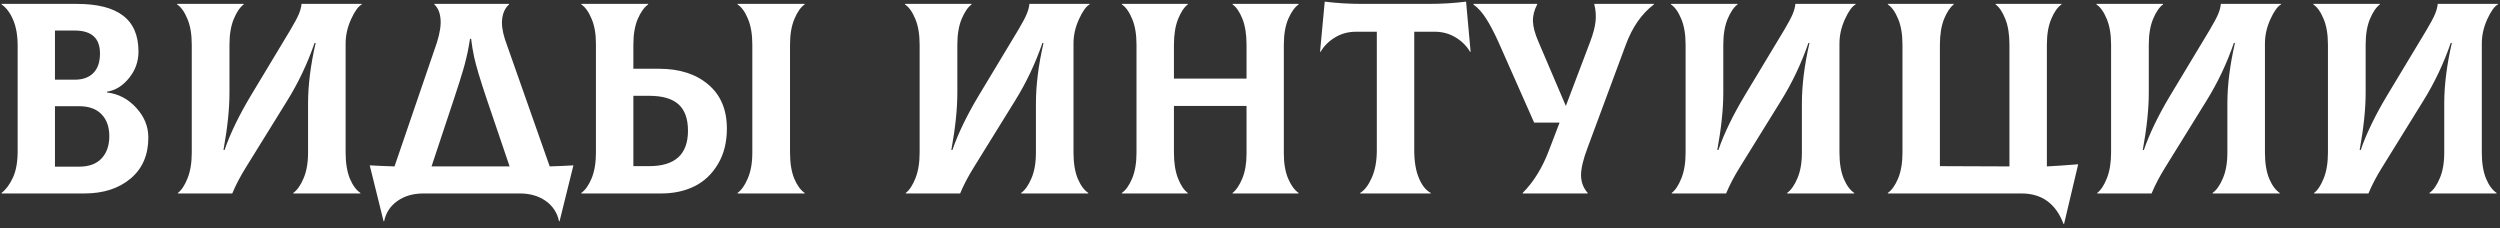 <?xml version="1.0" encoding="UTF-8"?> <svg xmlns="http://www.w3.org/2000/svg" width="504" height="46" viewBox="0 0 504 46" fill="none"><rect x="0" y="0" width="504" height="46" fill="#333333" stroke="none"/> <path d="M21.58 18.644C23.872 18.912 25.832 19.942 27.461 21.732C29.091 23.504 29.905 25.501 29.905 27.721C29.905 31.23 28.715 33.987 26.334 35.992C23.952 37.997 20.846 39 17.015 39H0.311V38.893C1.188 38.23 1.949 37.21 2.593 35.831C3.238 34.453 3.56 32.653 3.56 30.433V9.298C3.56 7.167 3.256 5.404 2.647 4.007C2.056 2.593 1.277 1.555 0.311 0.892V0.785H15.484C19.637 0.785 22.744 1.572 24.803 3.148C26.88 4.723 27.918 7.14 27.918 10.399C27.918 12.422 27.273 14.212 25.984 15.77C24.713 17.328 23.245 18.232 21.58 18.482V18.644ZM15.054 6.156H11.08V16.065H15.054C16.683 16.065 17.937 15.618 18.814 14.723C19.709 13.828 20.157 12.512 20.157 10.775C20.157 7.695 18.456 6.156 15.054 6.156ZM15.914 33.602C17.919 33.602 19.441 33.047 20.479 31.937C21.517 30.827 22.037 29.332 22.037 27.452C22.037 25.59 21.517 24.122 20.479 23.048C19.441 21.956 17.919 21.41 15.914 21.41H11.08V33.602H15.914ZM35.867 39V38.893C36.601 38.338 37.246 37.362 37.801 35.965C38.374 34.551 38.66 32.814 38.66 30.755V9.029C38.66 6.917 38.365 5.171 37.774 3.792C37.201 2.396 36.512 1.429 35.706 0.892V0.785H49.134V0.892C48.382 1.447 47.71 2.432 47.12 3.846C46.547 5.243 46.26 6.97 46.26 9.029V18.697C46.26 21.956 45.857 25.805 45.052 30.245H45.267C46.412 26.915 48.194 23.236 50.611 19.207L58.533 6.048C59.375 4.634 59.948 3.56 60.252 2.826C60.556 2.092 60.735 1.411 60.789 0.785H72.928V0.892C72.23 1.268 71.513 2.262 70.779 3.873C70.045 5.484 69.678 7.114 69.678 8.761V30.755C69.678 32.868 69.965 34.623 70.538 36.019C71.128 37.398 71.836 38.355 72.659 38.893V39H59.124V38.893C59.912 38.338 60.601 37.362 61.192 35.965C61.801 34.569 62.105 32.832 62.105 30.755V20.846C62.105 17.158 62.615 13.093 63.636 8.653H63.421C61.989 12.807 60.136 16.71 57.862 20.362L49.563 33.763C48.435 35.572 47.523 37.317 46.824 39H35.867ZM110.821 33.548C112.969 33.477 114.563 33.405 115.601 33.334L112.808 44.613H112.701C112.343 42.894 111.447 41.524 110.015 40.504C108.583 39.501 106.837 39 104.778 39H85.362C83.285 39 81.53 39.51 80.098 40.531C78.666 41.551 77.78 42.912 77.439 44.613H77.332L74.539 33.334C75.649 33.405 77.314 33.477 79.534 33.548L88.101 8.519C88.71 6.55 88.942 4.947 88.799 3.712C88.674 2.477 88.262 1.537 87.564 0.892V0.785H102.63V0.892C101.896 1.537 101.439 2.45 101.26 3.631C101.081 4.813 101.26 6.245 101.797 7.928L110.821 33.548ZM91.565 19.798L87 33.548H102.737L98.064 19.798C96.811 16.074 95.988 13.317 95.594 11.527C95.325 10.274 95.119 9.038 94.976 7.821H94.761C94.69 8.286 94.609 8.752 94.519 9.217C94.43 9.683 94.349 10.113 94.278 10.506C94.206 10.882 94.108 11.312 93.982 11.795C93.857 12.279 93.759 12.673 93.687 12.977C93.615 13.281 93.499 13.693 93.338 14.212C93.177 14.732 93.06 15.108 92.989 15.34C92.935 15.555 92.819 15.94 92.64 16.495C92.461 17.05 92.344 17.408 92.29 17.569C92.237 17.73 92.112 18.115 91.915 18.724C91.718 19.315 91.601 19.673 91.565 19.798ZM132.869 13.863C136.987 13.863 140.29 14.92 142.779 17.032C145.285 19.145 146.539 22.108 146.539 25.921C146.539 28.714 145.93 31.113 144.712 33.119C143.513 35.124 141.928 36.61 139.959 37.577C138.007 38.526 135.805 39 133.353 39H117.186V38.893C117.973 38.355 118.663 37.389 119.253 35.992C119.844 34.578 120.14 32.832 120.14 30.755V8.814C120.14 6.809 119.844 5.126 119.253 3.766C118.681 2.387 117.991 1.429 117.186 0.892V0.785H130.667V0.892C129.879 1.447 129.181 2.423 128.572 3.819C127.981 5.216 127.686 6.952 127.686 9.029V13.863H132.869ZM162.222 0.892C161.434 1.429 160.745 2.405 160.154 3.819C159.563 5.216 159.268 6.952 159.268 9.029V30.755C159.268 32.868 159.555 34.623 160.127 36.019C160.718 37.398 161.417 38.355 162.222 38.893V39H148.687V38.893C149.475 38.338 150.164 37.362 150.755 35.965C151.364 34.569 151.668 32.832 151.668 30.755V9.029C151.668 6.917 151.373 5.171 150.782 3.792C150.209 2.396 149.511 1.429 148.687 0.892V0.785H162.222V0.892ZM130.882 33.495C136.092 33.495 138.697 31.113 138.697 26.351C138.697 23.952 138.061 22.18 136.79 21.034C135.519 19.888 133.549 19.315 130.882 19.315H127.686V33.495H130.882ZM182.605 39V38.893C183.34 38.338 183.984 37.362 184.539 35.965C185.112 34.551 185.398 32.814 185.398 30.755V9.029C185.398 6.917 185.103 5.171 184.512 3.792C183.939 2.396 183.25 1.429 182.444 0.892V0.785H195.872V0.892C195.12 1.447 194.449 2.432 193.858 3.846C193.285 5.243 192.999 6.97 192.999 9.029V18.697C192.999 21.956 192.596 25.805 191.79 30.245H192.005C193.151 26.915 194.932 23.236 197.349 19.207L205.271 6.048C206.113 4.634 206.686 3.56 206.99 2.826C207.295 2.092 207.474 1.411 207.527 0.785H219.666V0.892C218.968 1.268 218.252 2.262 217.518 3.873C216.784 5.484 216.417 7.114 216.417 8.761V30.755C216.417 32.868 216.703 34.623 217.276 36.019C217.867 37.398 218.574 38.355 219.397 38.893V39H205.862V38.893C206.65 38.338 207.339 37.362 207.93 35.965C208.539 34.569 208.843 32.832 208.843 30.755V20.846C208.843 17.158 209.354 13.093 210.374 8.653H210.159C208.727 12.807 206.874 16.71 204.6 20.362L196.302 33.763C195.174 35.572 194.261 37.317 193.562 39H182.605ZM261.802 0.892C261.014 1.447 260.316 2.423 259.708 3.819C259.117 5.216 258.821 6.952 258.821 9.029V30.97C258.821 32.975 259.117 34.667 259.708 36.046C260.298 37.407 260.997 38.355 261.802 38.893V39H248.482V38.893C249.216 38.338 249.869 37.371 250.442 35.992C251.015 34.614 251.302 32.94 251.302 30.97V21.356H236.666V30.755C236.666 32.85 236.943 34.596 237.498 35.992C238.053 37.389 238.707 38.355 239.458 38.893V39H226.165V38.893C226.953 38.355 227.642 37.389 228.233 35.992C228.824 34.578 229.119 32.832 229.119 30.755V9.029C229.119 6.917 228.824 5.171 228.233 3.792C227.66 2.396 226.971 1.429 226.165 0.892V0.785H239.458V0.892C238.724 1.447 238.071 2.432 237.498 3.846C236.943 5.243 236.666 6.97 236.666 9.029V15.851H251.302V9.029C251.302 6.935 251.024 5.189 250.469 3.792C249.914 2.396 249.252 1.429 248.482 0.892V0.785H261.802V0.892ZM295.56 0.328L296.473 10.399L296.365 10.453C295.685 9.271 294.718 8.304 293.465 7.552C292.212 6.782 290.797 6.397 289.222 6.397H285.113V30.299C285.113 32.555 285.426 34.426 286.053 35.912C286.679 37.398 287.476 38.391 288.443 38.893V39H274.209V38.893C275.105 38.355 275.883 37.335 276.546 35.831C277.226 34.309 277.566 32.465 277.566 30.299V6.397H273.377C271.801 6.397 270.387 6.782 269.134 7.552C267.881 8.304 266.914 9.271 266.233 10.453L266.126 10.399L267.066 0.328C269.447 0.632 271.954 0.785 274.585 0.785H288.013C290.663 0.785 293.178 0.632 295.56 0.328ZM321.395 0.785H333.426V0.892C330.955 2.772 329.066 5.484 327.759 9.029L320.025 29.869C319.166 32.143 318.736 33.969 318.736 35.348C318.754 36.726 319.201 37.908 320.079 38.893V39H306.973V38.893C309.193 36.672 310.975 33.772 312.317 30.191L314.412 24.713H309.283L302.085 8.465C301.208 6.532 300.385 4.965 299.615 3.766C298.863 2.566 298.003 1.608 297.037 0.892V0.785H309.9V0.892C309.292 2.038 309.005 3.175 309.041 4.303C309.077 5.431 309.453 6.818 310.169 8.465L315.674 21.356L320.562 8.465C321.171 6.854 321.538 5.475 321.663 4.33C321.788 3.184 321.699 2.002 321.395 0.785ZM337.024 39V38.893C337.758 38.338 338.403 37.362 338.958 35.965C339.531 34.551 339.817 32.814 339.817 30.755V9.029C339.817 6.917 339.522 5.171 338.931 3.792C338.358 2.396 337.669 1.429 336.863 0.892V0.785H350.291V0.892C349.539 1.447 348.868 2.432 348.277 3.846C347.704 5.243 347.417 6.97 347.417 9.029V18.697C347.417 21.956 347.015 25.805 346.209 30.245H346.424C347.57 26.915 349.351 23.236 351.768 19.207L359.69 6.048C360.532 4.634 361.105 3.56 361.409 2.826C361.714 2.092 361.893 1.411 361.946 0.785H374.085V0.892C373.387 1.268 372.671 2.262 371.937 3.873C371.202 5.484 370.835 7.114 370.835 8.761V30.755C370.835 32.868 371.122 34.623 371.695 36.019C372.286 37.398 372.993 38.355 373.816 38.893V39H360.281V38.893C361.069 38.338 361.758 37.362 362.349 35.965C362.958 34.569 363.262 32.832 363.262 30.755V20.846C363.262 17.158 363.772 13.093 364.793 8.653H364.578C363.146 12.807 361.293 16.71 359.019 20.362L350.721 33.763C349.593 35.572 348.68 37.317 347.981 39H337.024ZM412.649 33.548C414.171 33.477 416.275 33.334 418.96 33.119L416.114 45.15H416.006C414.467 41.05 411.638 39 407.52 39H380.584V38.893C381.372 38.355 382.061 37.389 382.652 35.992C383.243 34.578 383.538 32.832 383.538 30.755V9.029C383.538 6.917 383.243 5.171 382.652 3.792C382.079 2.396 381.39 1.429 380.584 0.892V0.785H393.877V0.892C393.143 1.465 392.49 2.45 391.917 3.846C391.362 5.243 391.084 6.97 391.084 9.029V33.495L405.103 33.548V9.029C405.103 6.935 404.826 5.198 404.271 3.819C403.715 2.423 403.062 1.447 402.31 0.892V0.785H415.604V0.892C414.816 1.429 414.126 2.405 413.536 3.819C412.945 5.216 412.649 6.952 412.649 9.029V33.548ZM422.801 39V38.893C423.535 38.338 424.179 37.362 424.734 35.965C425.307 34.551 425.594 32.814 425.594 30.755V9.029C425.594 6.917 425.298 5.171 424.708 3.792C424.135 2.396 423.445 1.429 422.64 0.892V0.785H436.067V0.892C435.315 1.447 434.644 2.432 434.053 3.846C433.48 5.243 433.194 6.97 433.194 9.029V18.697C433.194 21.956 432.791 25.805 431.985 30.245H432.2C433.346 26.915 435.127 23.236 437.544 19.207L445.467 6.048C446.308 4.634 446.881 3.56 447.186 2.826C447.49 2.092 447.669 1.411 447.723 0.785H459.861V0.892C459.163 1.268 458.447 2.262 457.713 3.873C456.979 5.484 456.612 7.114 456.612 8.761V30.755C456.612 32.868 456.898 34.623 457.471 36.019C458.062 37.398 458.769 38.355 459.593 38.893V39H446.058V38.893C446.845 38.338 447.535 37.362 448.125 35.965C448.734 34.569 449.039 32.832 449.039 30.755V20.846C449.039 17.158 449.549 13.093 450.569 8.653H450.354C448.922 12.807 447.069 16.71 444.795 20.362L436.497 33.763C435.369 35.572 434.456 37.317 433.758 39H422.801ZM466.521 39V38.893C467.256 38.338 467.9 37.362 468.455 35.965C469.028 34.551 469.314 32.814 469.314 30.755V9.029C469.314 6.917 469.019 5.171 468.428 3.792C467.855 2.396 467.166 1.429 466.36 0.892V0.785H479.788V0.892C479.036 1.447 478.365 2.432 477.774 3.846C477.201 5.243 476.915 6.97 476.915 9.029V18.697C476.915 21.956 476.512 25.805 475.706 30.245H475.921C477.067 26.915 478.848 23.236 481.265 19.207L489.188 6.048C490.029 4.634 490.602 3.56 490.906 2.826C491.211 2.092 491.39 1.411 491.443 0.785H503.582V0.892C502.884 1.268 502.168 2.262 501.434 3.873C500.7 5.484 500.333 7.114 500.333 8.761V30.755C500.333 32.868 500.619 34.623 501.192 36.019C501.783 37.398 502.49 38.355 503.313 38.893V39H489.778V38.893C490.566 38.338 491.255 37.362 491.846 35.965C492.455 34.569 492.759 32.832 492.759 30.755V20.846C492.759 17.158 493.27 13.093 494.29 8.653H494.075C492.643 12.807 490.79 16.71 488.516 20.362L480.218 33.763C479.09 35.572 478.177 37.317 477.479 39H466.521Z" fill="white"></path> </svg> 